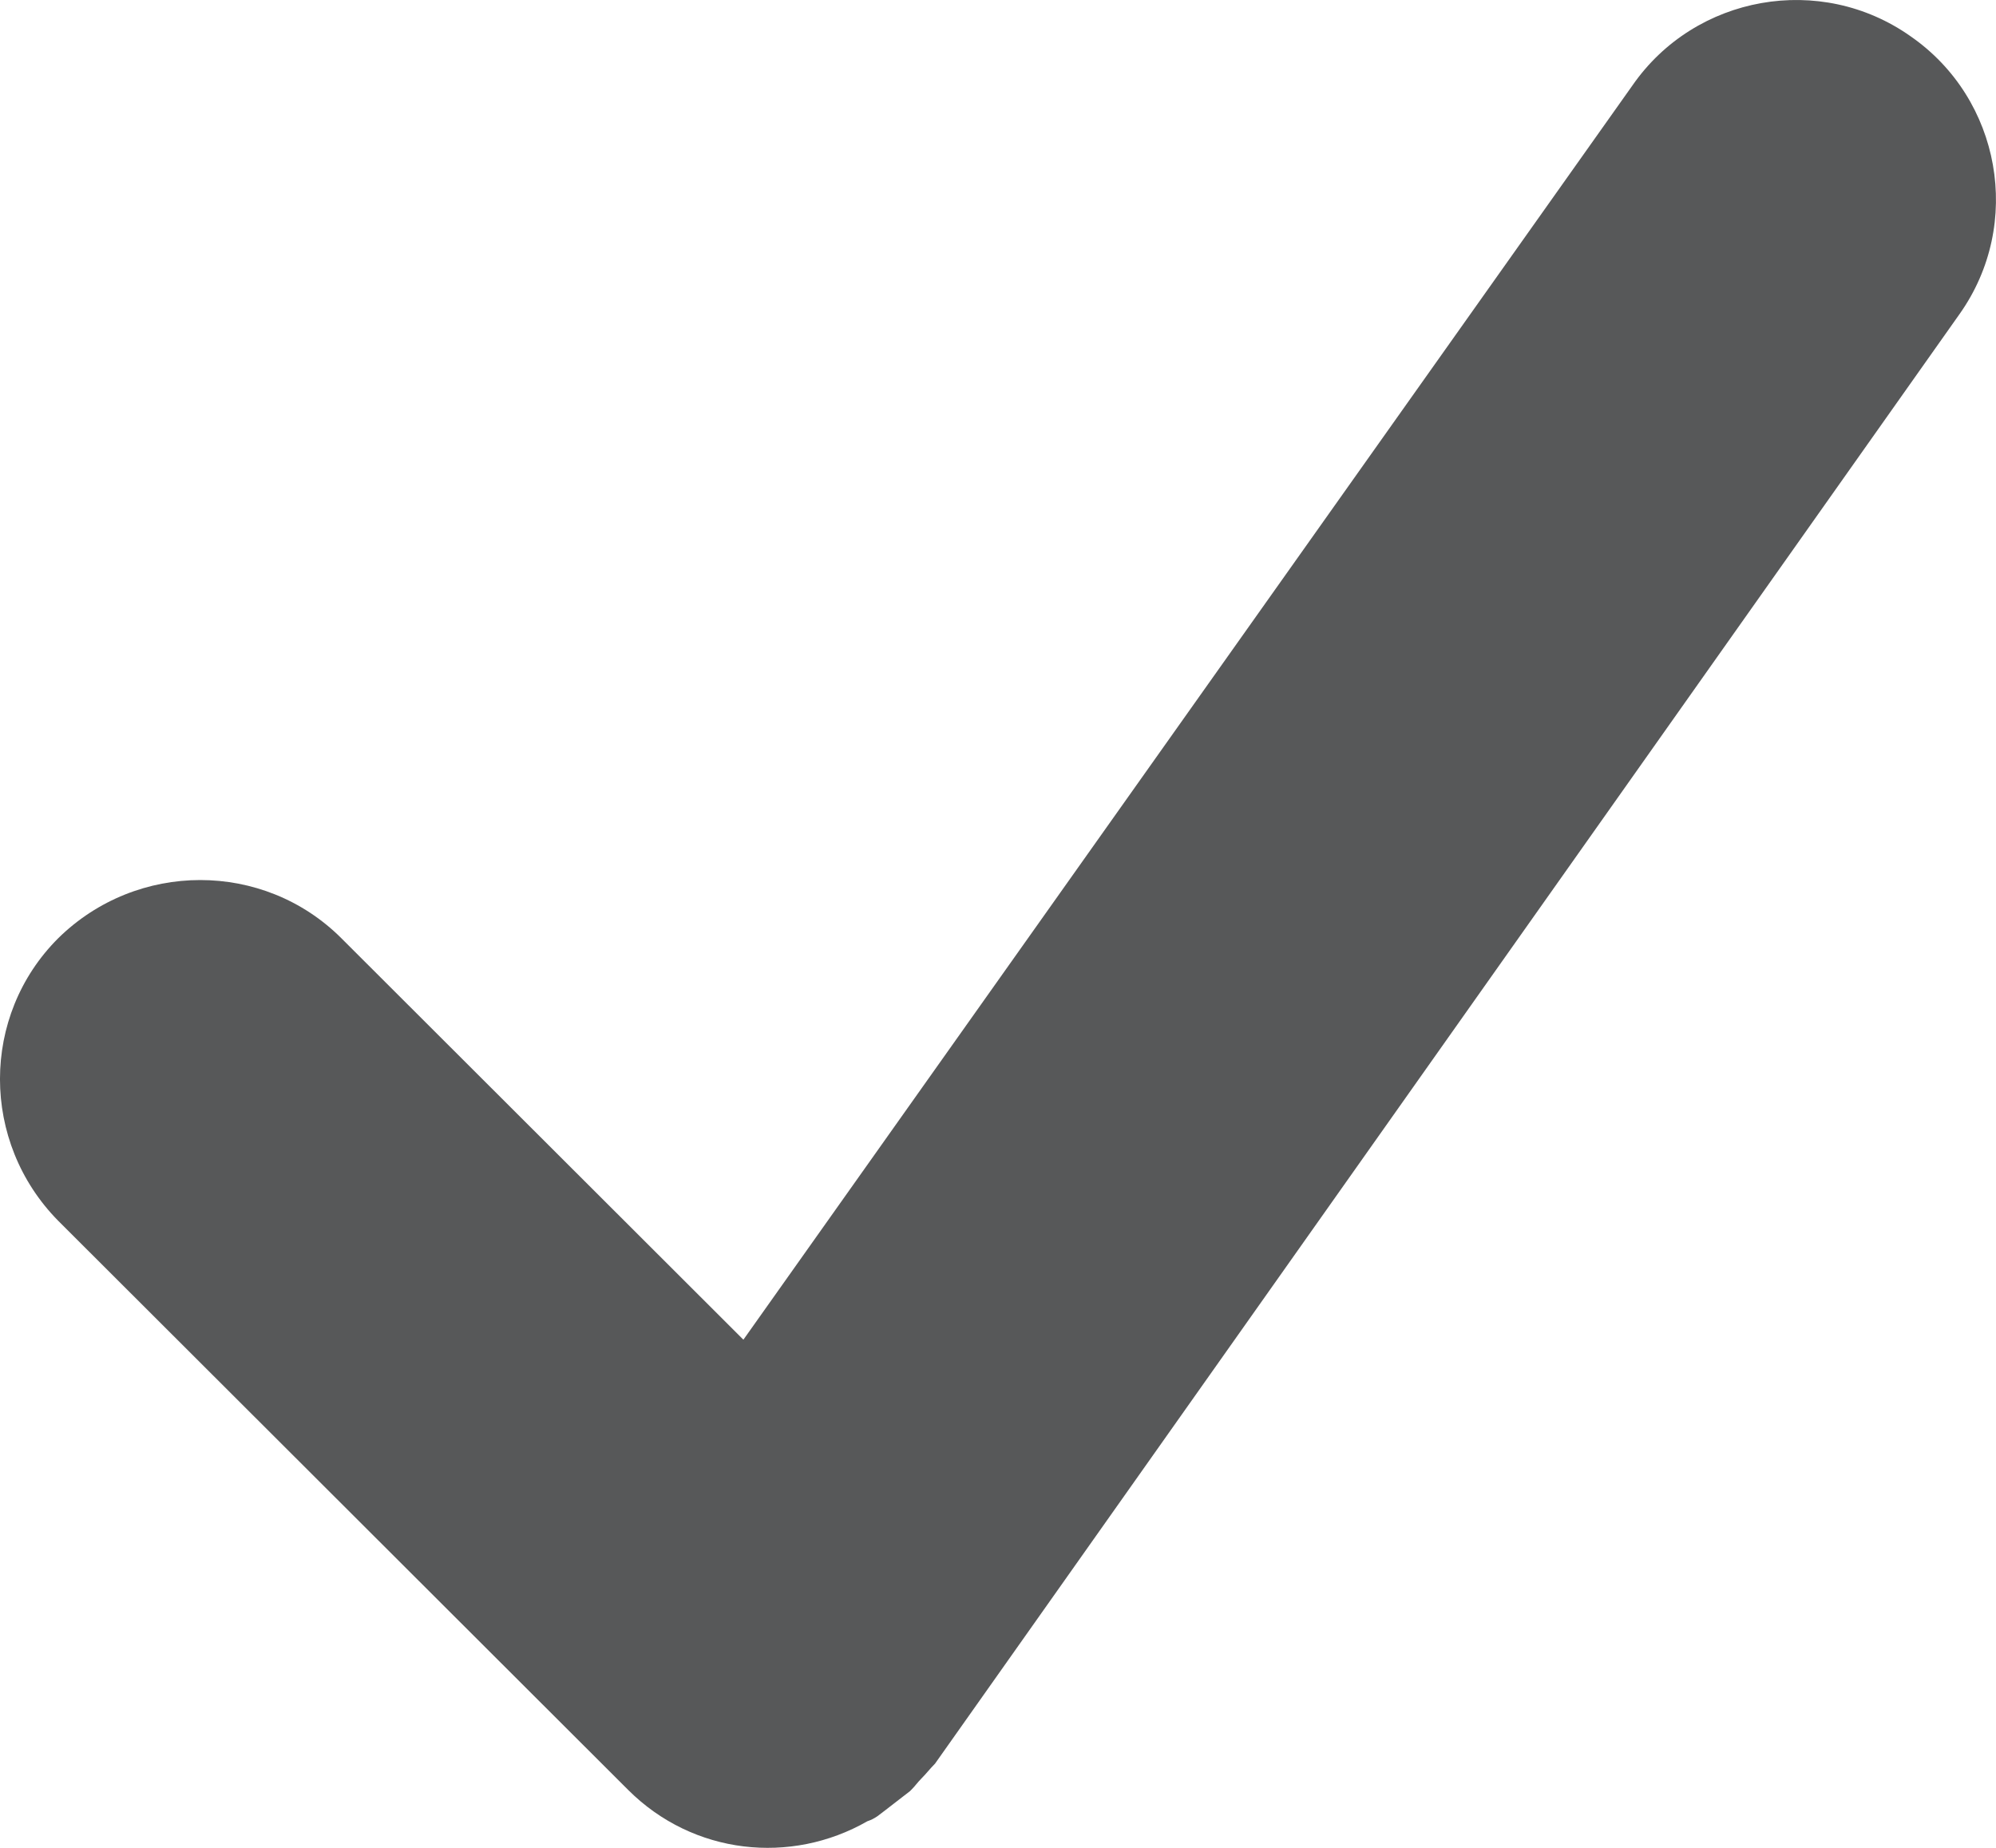 <svg width="27" height="25" viewBox="0 0 27 25" fill="none" xmlns="http://www.w3.org/2000/svg">
<path d="M25.846 0.492C24.627 -0.371 22.932 -0.066 22.085 1.152L10.056 18.125L4.617 12.693C3.567 11.644 1.855 11.644 0.788 12.693C-0.263 13.742 -0.263 15.451 0.788 16.517L8.497 24.216C9.378 25.096 10.7 25.232 11.733 24.64C11.784 24.623 11.818 24.606 11.869 24.572C11.936 24.521 12.004 24.47 12.089 24.403C12.157 24.352 12.241 24.284 12.309 24.233C12.309 24.233 12.309 24.233 12.326 24.216C12.377 24.166 12.411 24.115 12.462 24.064C12.529 23.997 12.58 23.929 12.648 23.861L26.507 4.249C27.371 3.03 27.066 1.338 25.846 0.492Z" fill="#575859"/>
</svg>
